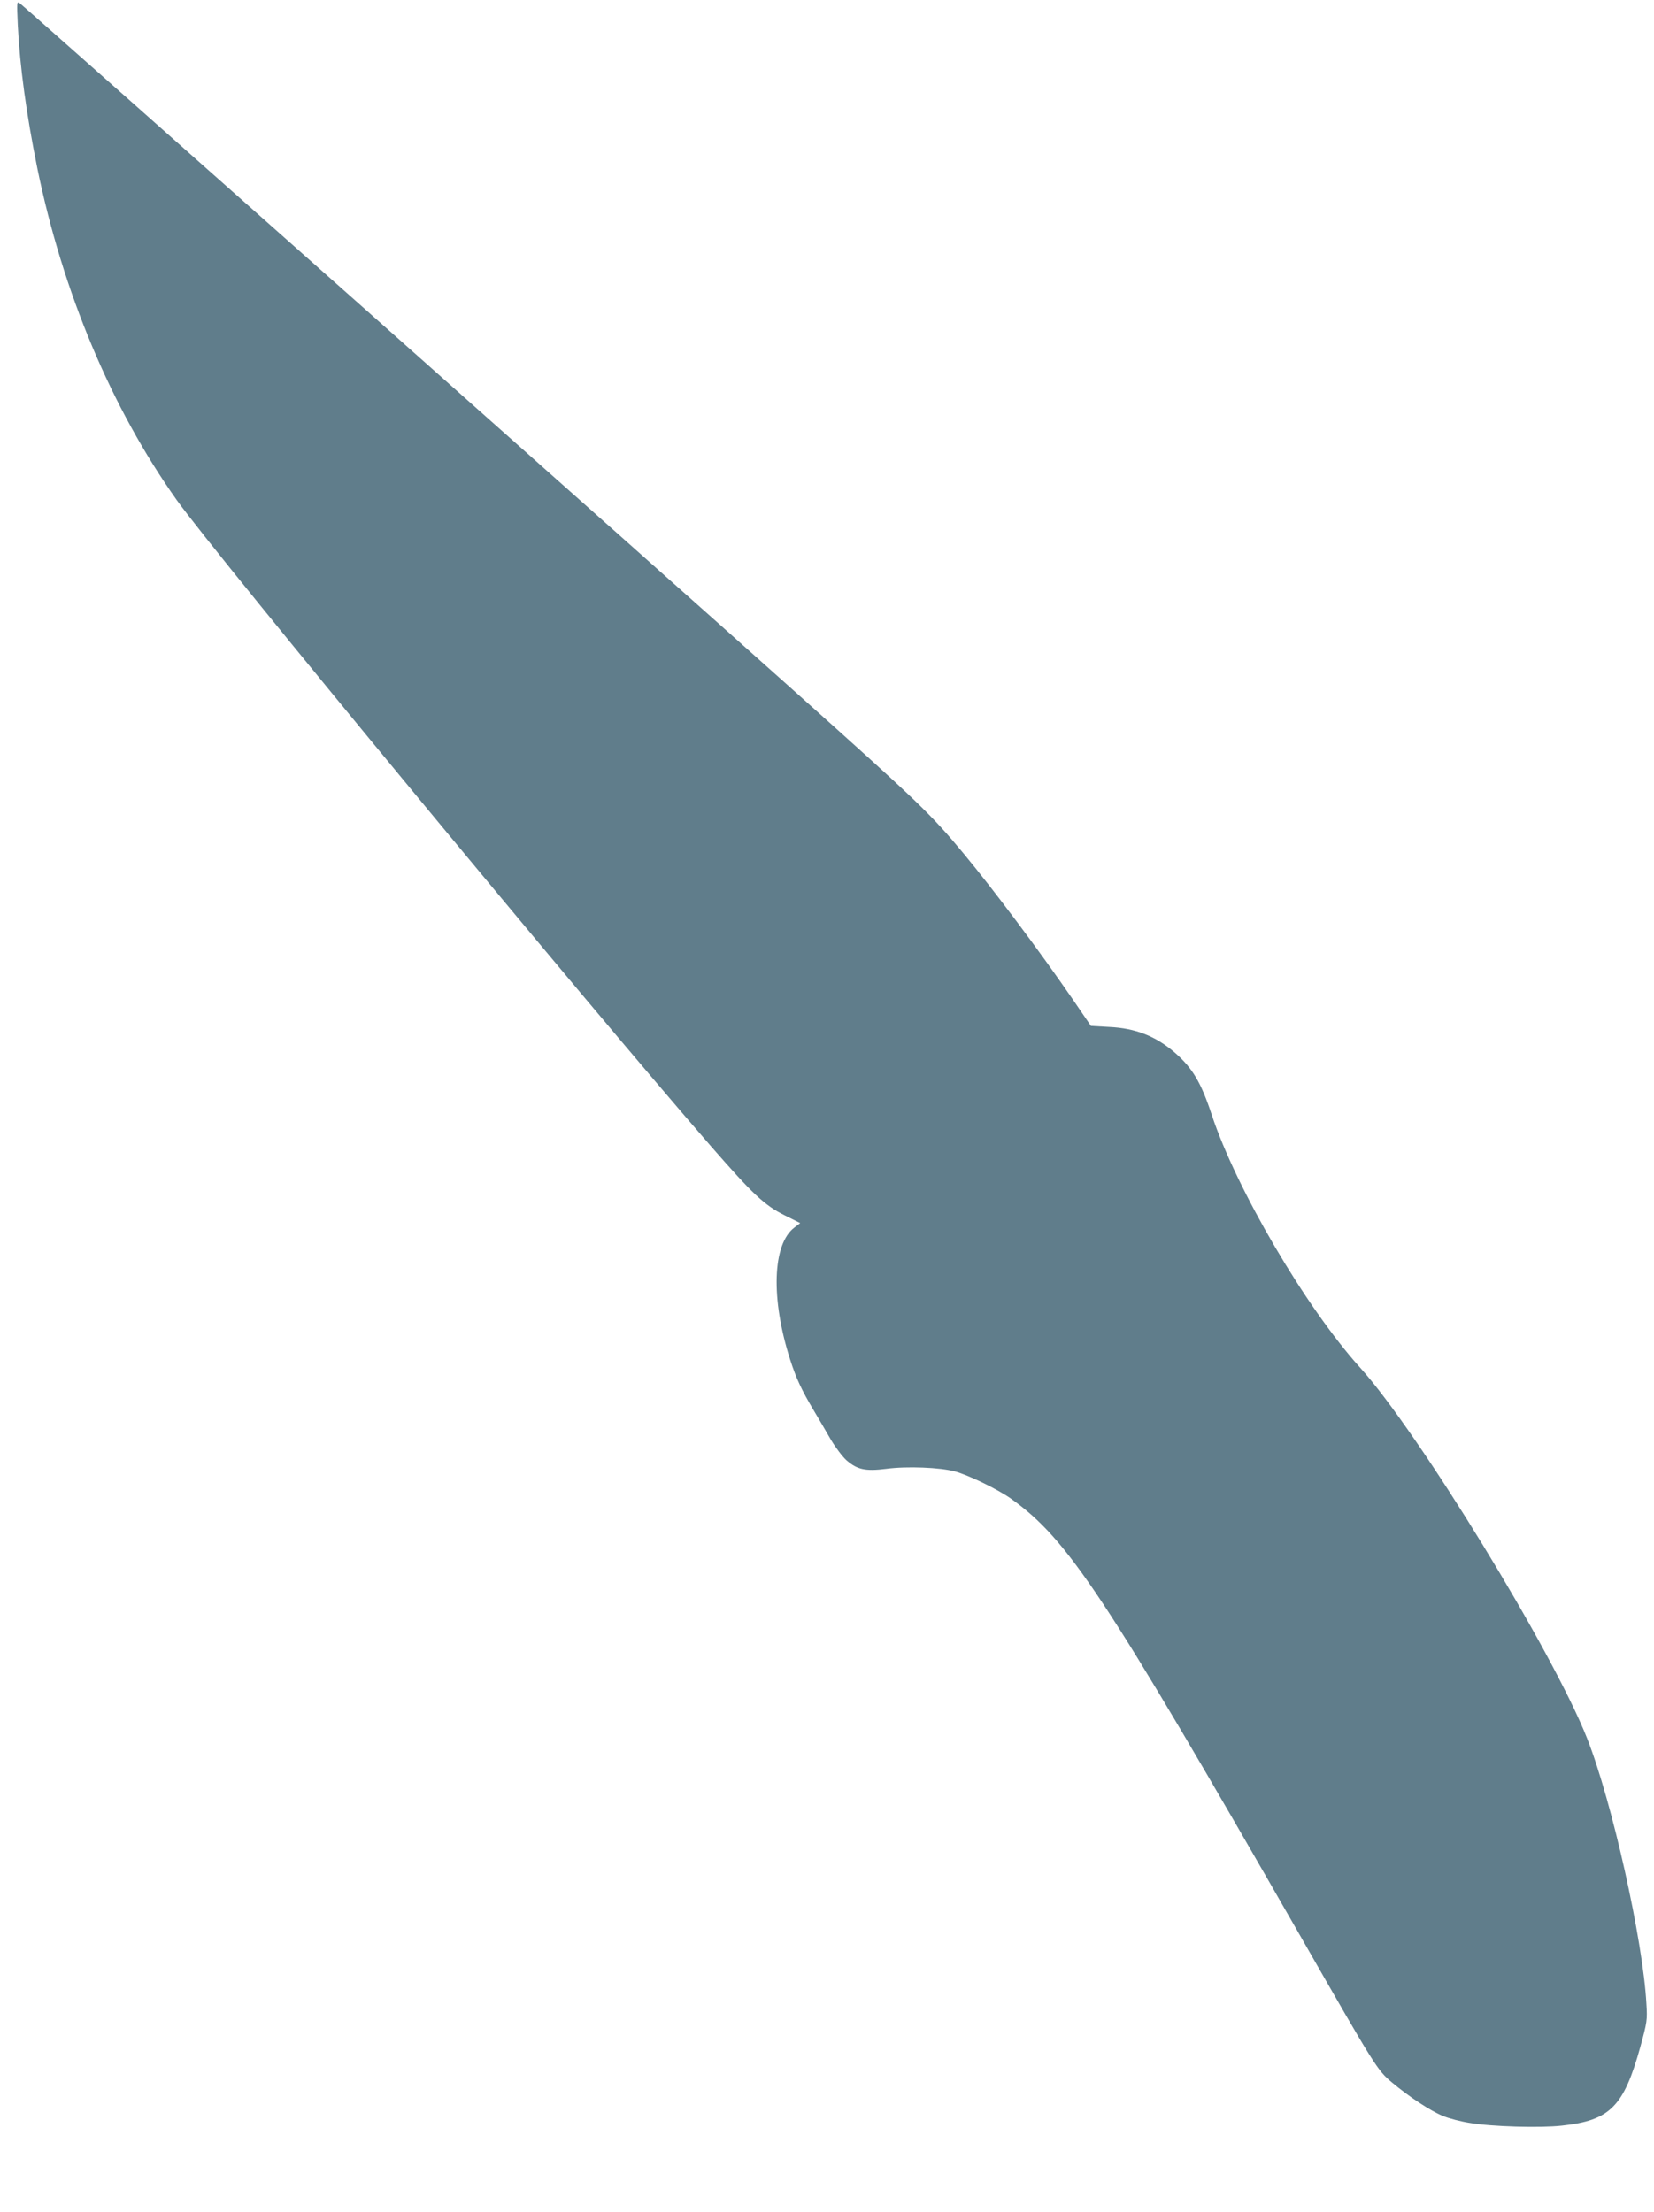 <?xml version="1.0" standalone="no"?>
<!DOCTYPE svg PUBLIC "-//W3C//DTD SVG 20010904//EN"
 "http://www.w3.org/TR/2001/REC-SVG-20010904/DTD/svg10.dtd">
<svg version="1.0" xmlns="http://www.w3.org/2000/svg"
 width="957pt" height="1280pt" viewBox="0 0 957 1280"
 preserveAspectRatio="xMidYMid meet">
<g transform="translate(0,1280) scale(0.1,-0.1)"
fill="#607d8b" stroke="none">
<path d="M103 12655 c12 -242 50 -518 113 -829 147 -717 429 -1388 806 -1919
226 -318 2366 -2907 3093 -3742 241 -276 308 -340 425 -398 l90 -45 -34 -26
c-127 -96 -137 -413 -24 -765 34 -106 66 -176 138 -296 26 -44 70 -118 96
-164 27 -46 68 -100 91 -121 63 -55 110 -65 231 -50 120 16 312 8 397 -15 80
-22 245 -102 322 -156 331 -235 542 -554 1681 -2540 432 -754 440 -768 527
-841 98 -82 222 -164 294 -193 33 -14 102 -32 153 -40 128 -22 409 -30 535
-16 279 30 358 110 454 456 39 143 41 155 35 250 -20 369 -199 1170 -343 1535
-196 498 -975 1771 -1313 2145 -315 349 -717 1034 -859 1464 -62 188 -112 271
-214 360 -110 95 -228 141 -378 148 l-107 6 -103 151 c-199 289 -456 632 -633
846 -192 231 -257 294 -986 946 -728 652 -4422 3933 -4474 3974 -19 15 -19 11
-13 -125z"/>
</g>
</svg>
